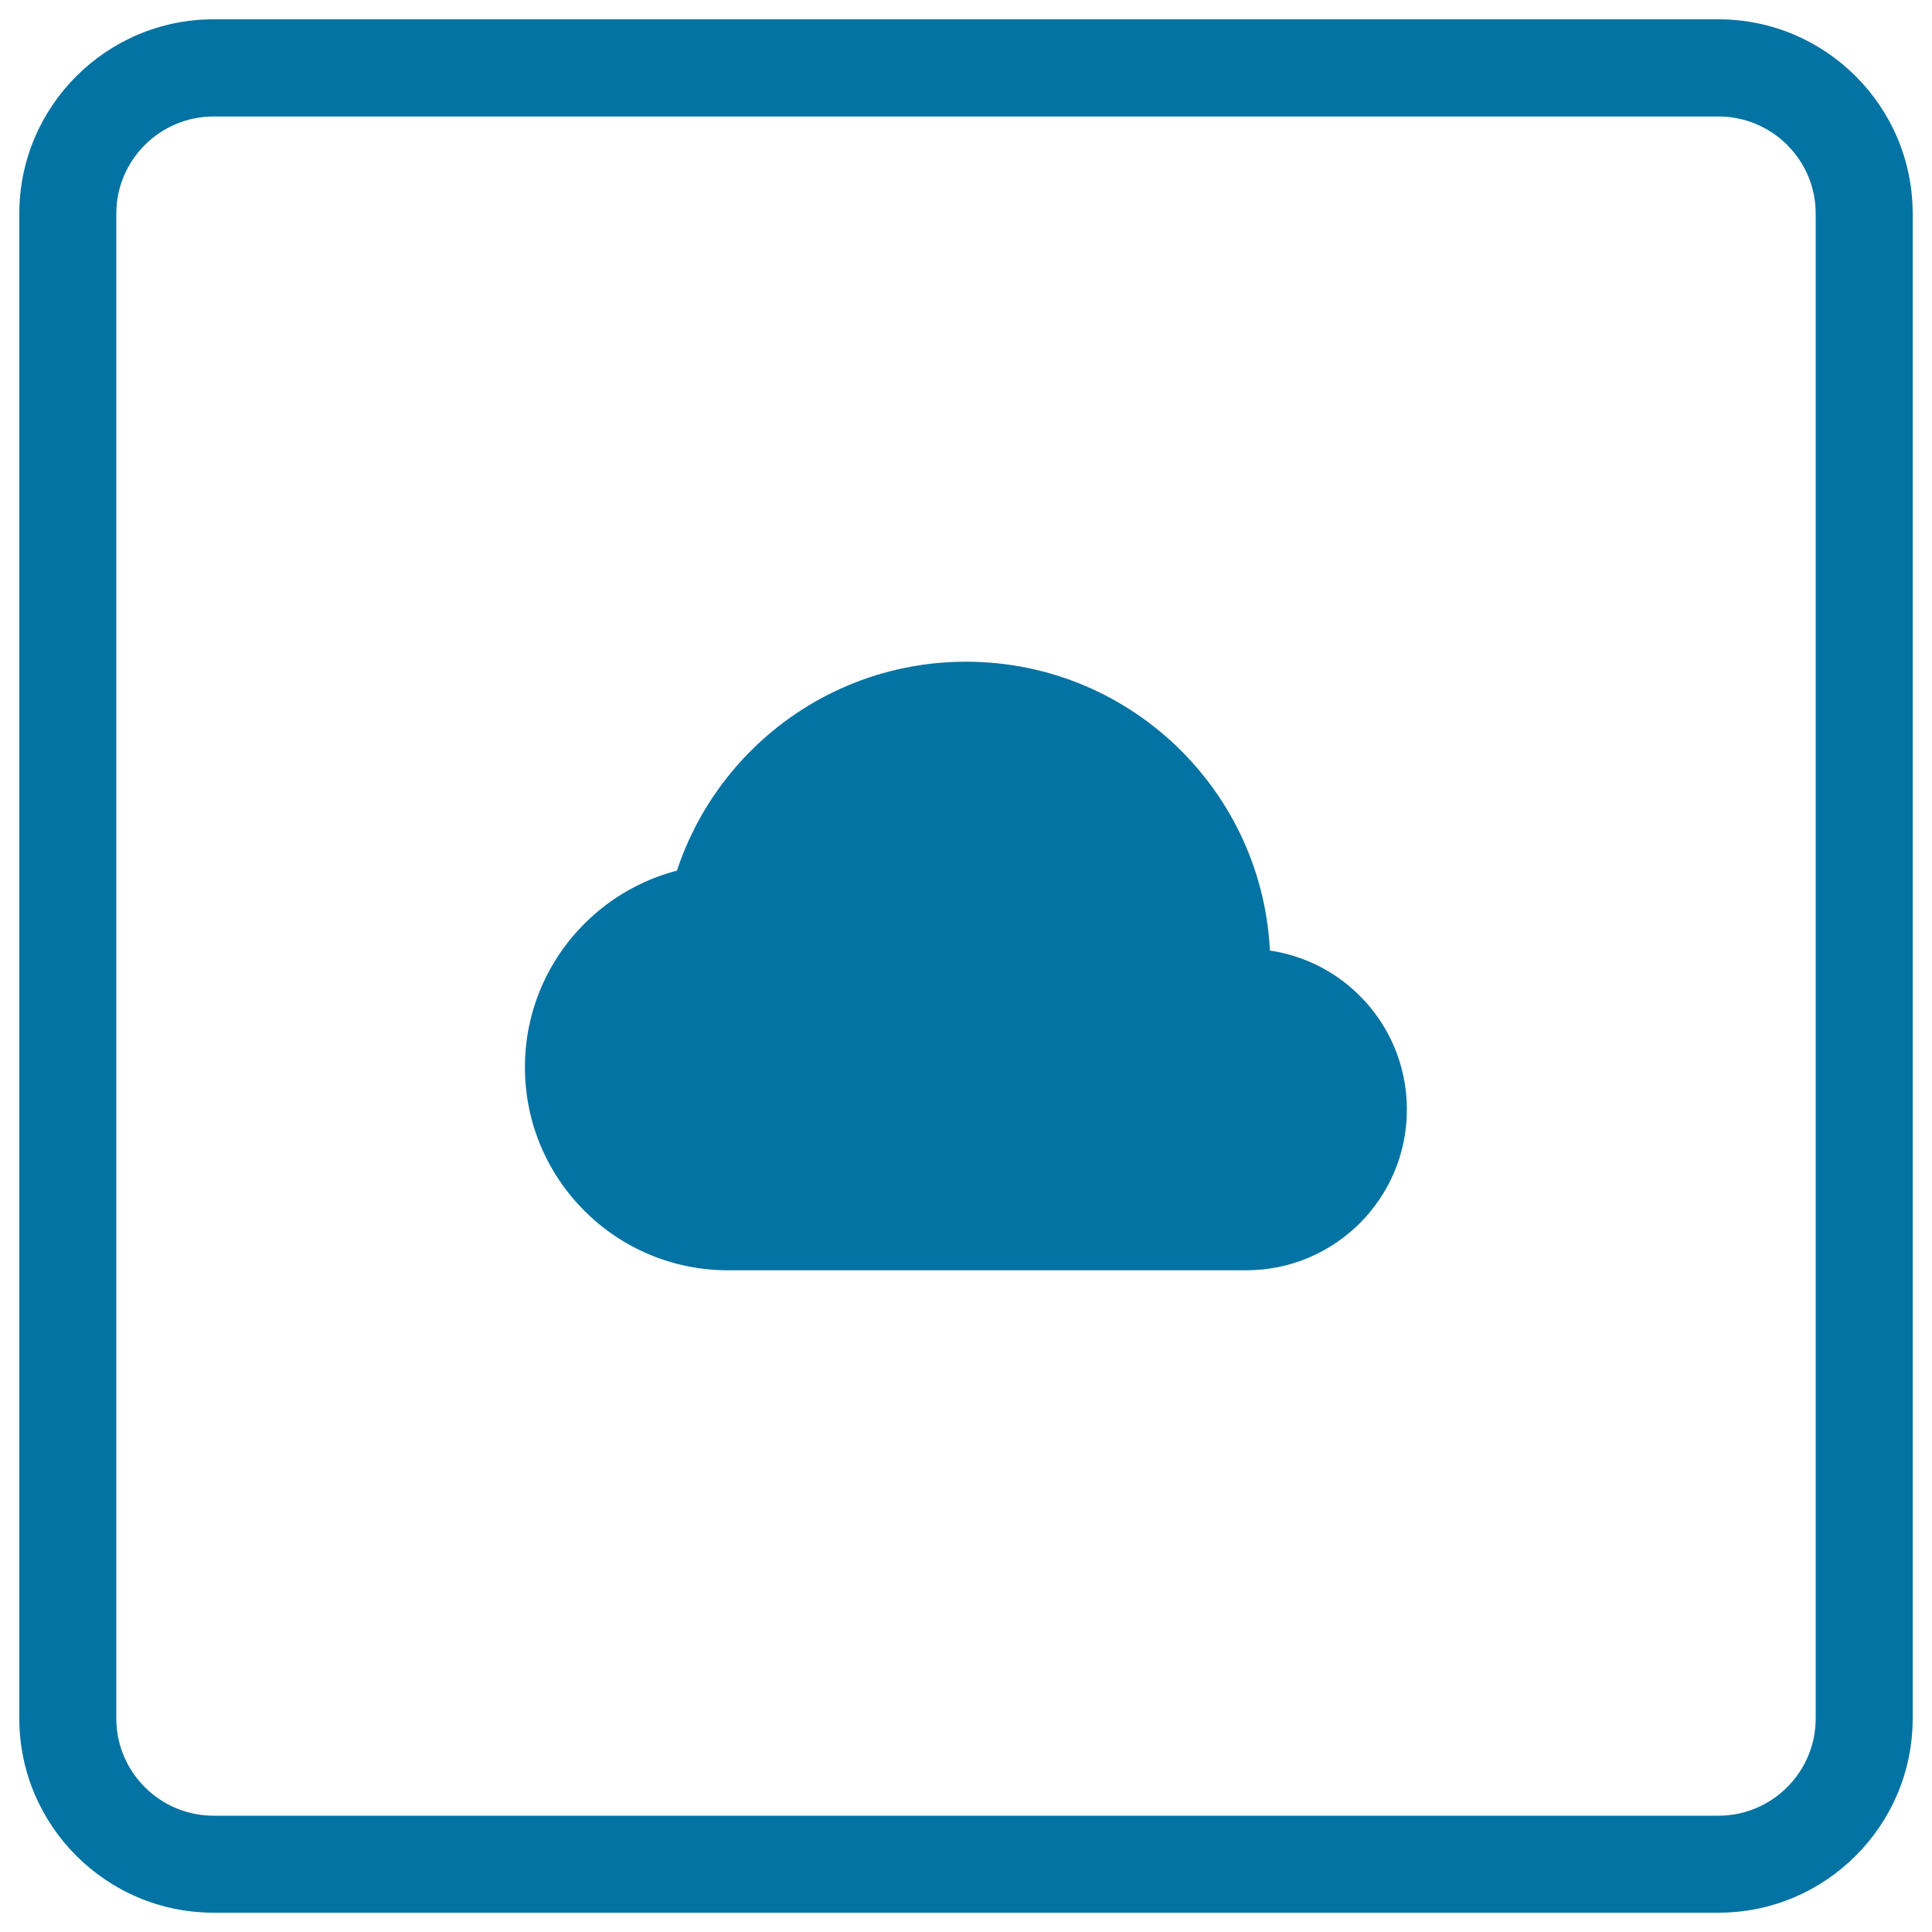 <svg xmlns="http://www.w3.org/2000/svg" viewBox="0 0 1000 1000" style="fill:#0273a2">
<title>Internet Black Cloud Symbol In Square Button SVG icon</title>
<g><g><path d="M889.5,990h-779C55.1,990,10,944.9,10,889.5v-779C10,55.1,55.1,10,110.5,10h779C944.9,10,990,55.1,990,110.5v779C990,944.9,944.9,990,889.5,990z M110.5,60.3c-27.7,0-50.3,22.6-50.3,50.2v779c0,27.7,22.6,50.3,50.3,50.3h779c27.7,0,50.3-22.6,50.3-50.3v-779c0-27.7-22.6-50.2-50.3-50.2H110.5z"/><g><path d="M481.9,552.4c0-58-47-105.1-105.1-105.1c-58,0-105.1,47.1-105.1,105.1c0,58.1,47.1,105.1,105.1,105.1H645c46,0,83.2-37.3,83.2-83.2c0-46-37.2-83.2-83.2-83.2c-46,0-83.2,37.3-83.2,83.2"/><path d="M657.5,500c0-87-70.4-157.5-157.5-157.5c-87,0-157.5,70.5-157.5,157.5l136.1,103.9l138.2,9.4L657.5,500z"/></g></g></g>
</svg>